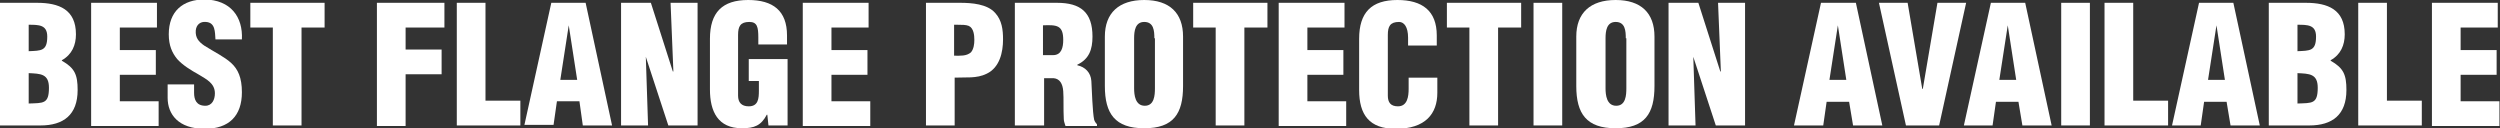 <!-- Generator: Adobe Illustrator 21.1.0, SVG Export Plug-In  -->
<svg version="1.1"
	 xmlns="http://www.w3.org/2000/svg" xmlns:xlink="http://www.w3.org/1999/xlink" xmlns:a="http://ns.adobe.com/AdobeSVGViewerExtensions/3.0/"
	 x="0px" y="0px" width="444.4px" height="22.8px" viewBox="0 0 444.4 22.8" style="enable-background:new 0 0 444.4 22.8;"
	 xml:space="preserve">
<rect x="0" y="0" width="444.4" height="22.8" fill="#333333" stroke="none"/>
<style type="text/css">
	.st0{fill:#FFFFFF;}
</style>
<defs>
</defs>
<g>
	<path class="st0" d="M0,22.3V0.5h6.6c3.9,0,6.9,1.2,6.9,5.6c0,1.9-0.7,3.6-2.5,4.6v0.1c2.3,1.3,2.8,2.5,2.8,5.2
		c0,4.4-2.5,6.3-6.6,6.3H0z M5.1,9.1c2.2-0.1,3.3,0,3.3-2.6c0-2.1-1.5-2.1-3.3-2.1V9.1z M5.1,18.4c2.6-0.1,3.6,0.1,3.6-2.8
		c0-2.5-1.5-2.5-3.6-2.6V18.4z"/>
	<path class="st0" d="M16.2,22.3V0.5h11.7v4.4h-6.6v4h6.4v4.4h-6.4v4.7h6.9v4.4H16.2z"/>
	<path class="st0" d="M34.5,15v1.5c0,1.2,0.4,2.3,2,2.3c1.2,0,1.7-1.1,1.7-2.2c0-1.8-1.5-2.5-2.8-3.3c-1.6-0.9-2.9-1.7-3.9-2.8
		c-0.9-1.1-1.5-2.4-1.5-4.4c0-4.1,2.5-6.2,6.4-6.2C41,0,43.2,3,43,7h-4.7c-0.1-1.3,0-3-1.7-3.1c-1-0.1-1.7,0.5-1.8,1.5
		c-0.1,1.3,0.5,2,1.5,2.7c1.9,1.2,3.6,2,4.8,3.1c1.2,1.1,1.9,2.6,1.9,5.2c0,4.2-2.3,6.5-6.6,6.5c-4.7,0-6.6-2.6-6.6-5.5V15H34.5z"/>
	<path class="st0" d="M44.5,0.5h13.2v4.4h-4.1v17.4h-5.1V4.9h-4V0.5z"/>
	<path class="st0" d="M67,22.3V0.5h12v4.4h-6.9v3.9h6.4v4.4h-6.4v9.2H67z"/>
	<path class="st0" d="M81.2,22.3V0.5h5.1v17.4h6.2v4.4H81.2z"/>
	<path class="st0" d="M93.2,22.3L98,0.5h6.1l4.7,21.8h-5.2L103,18h-4l-0.6,4.2H93.2z M101.1,4.5L101.1,4.5l-1.5,9.7h3L101.1,4.5z"/>
	<path class="st0" d="M114.8,10.1L114.8,10.1l0.4,12.2h-4.8V0.5h5.3l3.9,12.2h0.1l-0.5-12.2h4.8v21.8h-5.2L114.8,10.1z"/>
	<path class="st0" d="M136.6,22.3l-0.2-1.9h-0.1c-1,1.9-2.2,2.4-4.4,2.4c-4.3,0-5.7-3-5.7-6.9V6.9c0-4.7,2.2-6.9,6.8-6.9
		c4.4,0,6.9,1.9,6.9,6.3v1.6h-5.1V6.7c0-1.9-0.2-2.8-1.6-2.8c-1.6,0-2,0.8-2,2.3v10.8c0,1.2,0.6,1.9,1.9,1.9c1.7,0,1.8-1.4,1.8-2.8
		v-1.7h-1.8v-3.9h6.9v11.8H136.6z"/>
	<path class="st0" d="M142.7,22.3V0.5h11.7v4.4h-6.6v4h6.4v4.4h-6.4v4.7h6.9v4.4H142.7z"/>
	<path class="st0" d="M164.6,22.3V0.5h6.1c2,0,4.8,0.2,6.2,1.8c1.2,1.3,1.4,3,1.4,4.7c0,2.3-0.6,5-2.9,6.1c-1.8,0.9-3.8,0.6-5.7,0.7
		v8.5H164.6z M169.7,9.9c1,0,2.1,0.1,2.9-0.6c0.5-0.6,0.6-1.5,0.6-2.2c0-0.8-0.1-2.1-1-2.5c-0.5-0.2-1.2-0.2-2-0.2h-0.6V9.9z"/>
	<path class="st0" d="M185.5,22.3h-5.1V0.5h7.5c4.2,0,6.3,1.7,6.3,6c0,2.3-0.6,4-2.7,5v0.1c1.4,0.3,2.4,1.3,2.5,2.8
		c0.1,1.7,0.2,5.5,0.5,6.9c0.1,0.3,0.3,0.6,0.5,0.8v0.3h-5.6c-0.1-0.4-0.3-0.8-0.3-1.2c-0.1-1.9,0-3.7-0.1-5
		c-0.1-1.3-0.6-2.2-1.7-2.3h-1.7V22.3z M185.5,9.8h1.7c1.5,0,1.8-1.4,1.8-2.7c0-2.6-1.1-2.7-3.6-2.6V9.8z"/>
	<path class="st0" d="M210.3,15.3c0,4.9-1.7,7.5-6.9,7.5c-5.2,0-7-2.6-7-7.5V6.5c0-4.2,2.5-6.5,7-6.5c4.5,0,6.9,2.3,6.9,6.5V15.3z
		 M205.2,6.8c0-1.3-0.1-2.9-1.8-2.9c-1.6,0-1.8,1.6-1.8,2.9v8.9c0,1.2,0.2,3.1,1.9,3.1c1.7,0,1.8-1.9,1.8-3.1V6.8z"/>
	<path class="st0" d="M212.1,0.5h13.2v4.4h-4.1v17.4h-5.1V4.9h-4V0.5z"/>
	<path class="st0" d="M227.3,22.3V0.5H239v4.4h-6.6v4h6.4v4.4h-6.4v4.7h6.9v4.4H227.3z"/>
	<path class="st0" d="M250.3,8.1V6.7c0-1.9-0.7-2.8-1.6-2.8c-1.6,0-2,0.8-2,2.3l0,10.8c0,1.2,0.5,1.9,1.8,1.9c1.7,0,1.9-1.8,1.9-3.1
		v-2h5.1v2.7c0,3.7-2.1,6.4-7.4,6.4c-4.7,0-6.5-2.5-6.5-6.9V6.9c0-4.7,2.2-6.9,6.8-6.9c4.4,0,7,1.9,7,6.3v1.8H250.3z"/>
	<path class="st0" d="M257.2,0.5h13.2v4.4h-4.1v17.4h-5.1V4.9h-4V0.5z"/>
	<path class="st0" d="M272.6,22.3V0.5h5.1v21.8H272.6z"/>
	<path class="st0" d="M294.1,15.3c0,4.9-1.7,7.5-6.9,7.5s-7-2.6-7-7.5V6.5c0-4.2,2.5-6.5,7-6.5c4.5,0,6.9,2.3,6.9,6.5V15.3z
		 M289,6.8c0-1.3-0.1-2.9-1.8-2.9c-1.6,0-1.8,1.6-1.8,2.9v8.9c0,1.2,0.2,3.1,1.9,3.1s1.8-1.9,1.8-3.1V6.8z"/>
	<path class="st0" d="M301,10.1L301,10.1l0.4,12.2h-4.8V0.5h5.3l3.9,12.2h0.1l-0.5-12.2h4.8v21.8h-5.2L301,10.1z"/>
	<path class="st0" d="M318.9,22.3l4.8-21.8h6.2l4.7,21.8h-5.2l-0.7-4.2h-4l-0.6,4.2H318.9z M326.7,4.5L326.7,4.5l-1.5,9.7h3
		L326.7,4.5z"/>
	<path class="st0" d="M338.8,22.3L334,0.5h5.1l2.6,15.3h0.1l2.6-15.3h5.1l-4.8,21.8H338.8z"/>
	<path class="st0" d="M349.1,22.3l4.8-21.8h6.1l4.7,21.8h-5.2l-0.7-4.2h-4l-0.6,4.2H349.1z M356.9,4.5L356.9,4.5l-1.5,9.7h3
		L356.9,4.5z"/>
	<path class="st0" d="M366.4,22.3V0.5h5.1v21.8H366.4z"/>
	<path class="st0" d="M374.1,22.3V0.5h5.1v17.4h6.2v4.4H374.1z"/>
	<path class="st0" d="M386.1,22.3l4.8-21.8h6.1l4.7,21.8h-5.2l-0.7-4.2h-4l-0.6,4.2H386.1z M394,4.5L394,4.5l-1.5,9.7h3L394,4.5z"/>
	<path class="st0" d="M403.3,22.3V0.5h6.6c3.9,0,6.9,1.2,6.9,5.6c0,1.9-0.7,3.6-2.5,4.6v0.1c2.3,1.3,2.8,2.5,2.8,5.2
		c0,4.4-2.5,6.3-6.6,6.3H403.3z M408.4,9.1c2.2-0.1,3.3,0,3.3-2.6c0-2.1-1.5-2.1-3.3-2.1V9.1z M408.4,18.4c2.6-0.1,3.6,0.1,3.6-2.8
		c0-2.5-1.5-2.5-3.6-2.6V18.4z"/>
	<path class="st0" d="M419.2,22.3V0.5h5.1v17.4h6.2v4.4H419.2z"/>
	<path class="st0" d="M432.3,22.3V0.5H444v4.4h-6.6v4h6.4v4.4h-6.4v4.7h6.9v4.4H432.3z"/>
</g>
</svg>
